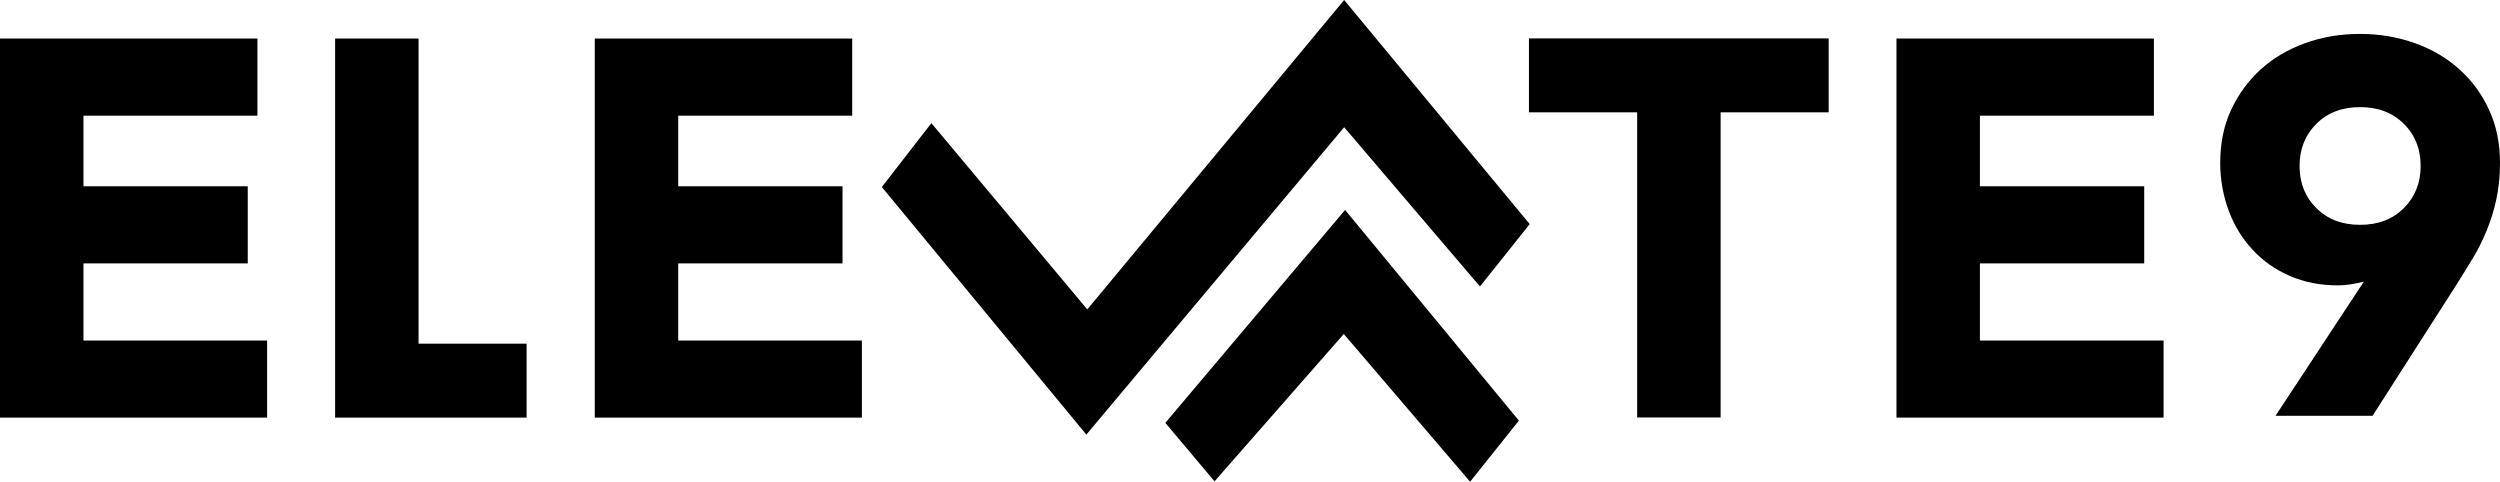 <?xml version="1.0" encoding="UTF-8" standalone="no"?>
<!-- Generator: Adobe Illustrator 27.6.1, SVG Export Plug-In . SVG Version: 6.00 Build 0)  -->

<svg
   version="1.1"
   id="Capa_1"
   x="0px"
   y="0px"
   viewBox="0 0 134.21 25.86"
   xml:space="preserve"
   width="134.21"
   height="25.86"
   xmlns="http://www.w3.org/2000/svg"
   xmlns:svg="http://www.w3.org/2000/svg"><defs
   id="defs15" />
<style
   type="text/css"
   id="style1">
	.st0{fill:#FFFFFF;}
</style>


<g
   id="g15"
   transform="translate(-369.41,-65.52)">
	<g
   id="g14">
		<g
   id="g9">
			<polygon
   points="441.57,65.52 427.78,82.13 419.41,72.13 416.75,75.56 427.73,88.85 441.57,72.35 448.86,80.9 451.53,77.55 "
   id="polygon8" />
			<polygon
   points="441.55,83.45 448.33,91.38 450.95,88.1 441.62,76.79 431.97,88.22 434.61,91.36 "
   id="polygon9" />
		</g>
		<path
   d="m 369.41,67.59 h 13.82 v 4.14 h -9.34 v 3.79 h 8.82 v 4.14 h -8.82 v 4.14 h 9.86 v 4.14 h -14.34 z"
   id="path9" />
		<path
   d="m 401.34,67.59 h 13.82 v 4.14 h -9.34 v 3.79 h 8.82 v 4.14 h -8.82 v 4.14 h 9.86 v 4.14 h -14.34 z"
   id="path10" />
		<path
   d="m 457.29,71.55 h -5.8 v -3.97 h 16.09 v 3.97 h -5.8 V 87.93 H 457.3 V 71.55 Z"
   id="path11" />
		<path
   d="m 471.22,67.59 h 13.82 v 4.14 h -9.34 v 3.79 h 8.82 v 4.14 h -8.82 v 4.14 h 9.86 v 4.14 h -14.34 z"
   id="path12" />
		<g
   id="g13">
			<path
   d="m 496.31,80.64 c -0.23,0.06 -0.46,0.1 -0.68,0.14 -0.23,0.04 -0.47,0.06 -0.71,0.06 -0.95,0 -1.81,-0.17 -2.59,-0.51 -0.78,-0.34 -1.44,-0.81 -1.99,-1.4 -0.55,-0.59 -0.98,-1.29 -1.28,-2.09 -0.3,-0.81 -0.46,-1.67 -0.46,-2.58 0,-1.04 0.19,-1.99 0.58,-2.83 0.39,-0.84 0.92,-1.57 1.59,-2.18 0.67,-0.61 1.47,-1.08 2.38,-1.41 0.91,-0.33 1.9,-0.5 2.96,-0.5 1.04,0 2.03,0.17 2.95,0.5 0.92,0.33 1.72,0.8 2.39,1.41 0.67,0.61 1.21,1.33 1.59,2.18 0.39,0.85 0.58,1.79 0.58,2.83 0,0.72 -0.07,1.38 -0.2,1.98 -0.13,0.6 -0.31,1.16 -0.53,1.69 -0.22,0.53 -0.47,1.04 -0.77,1.52 -0.29,0.48 -0.6,0.98 -0.93,1.5 l -4.41,6.89 h -5.21 z m -3.45,-6.21 c 0,0.91 0.3,1.67 0.9,2.26 0.6,0.6 1.38,0.9 2.35,0.9 0.97,0 1.75,-0.3 2.35,-0.9 0.6,-0.6 0.9,-1.35 0.9,-2.26 0,-0.91 -0.3,-1.67 -0.9,-2.26 -0.6,-0.6 -1.38,-0.9 -2.35,-0.9 -0.97,0 -1.75,0.3 -2.35,0.9 -0.6,0.6 -0.9,1.35 -0.9,2.26 z"
   id="path13" />
		</g>
		<path
   d="m 391.88,83.97 h 5.8 v 3.97 H 387.4 V 67.59 h 4.48 z"
   id="path14" />
	</g>
</g>
</svg>
